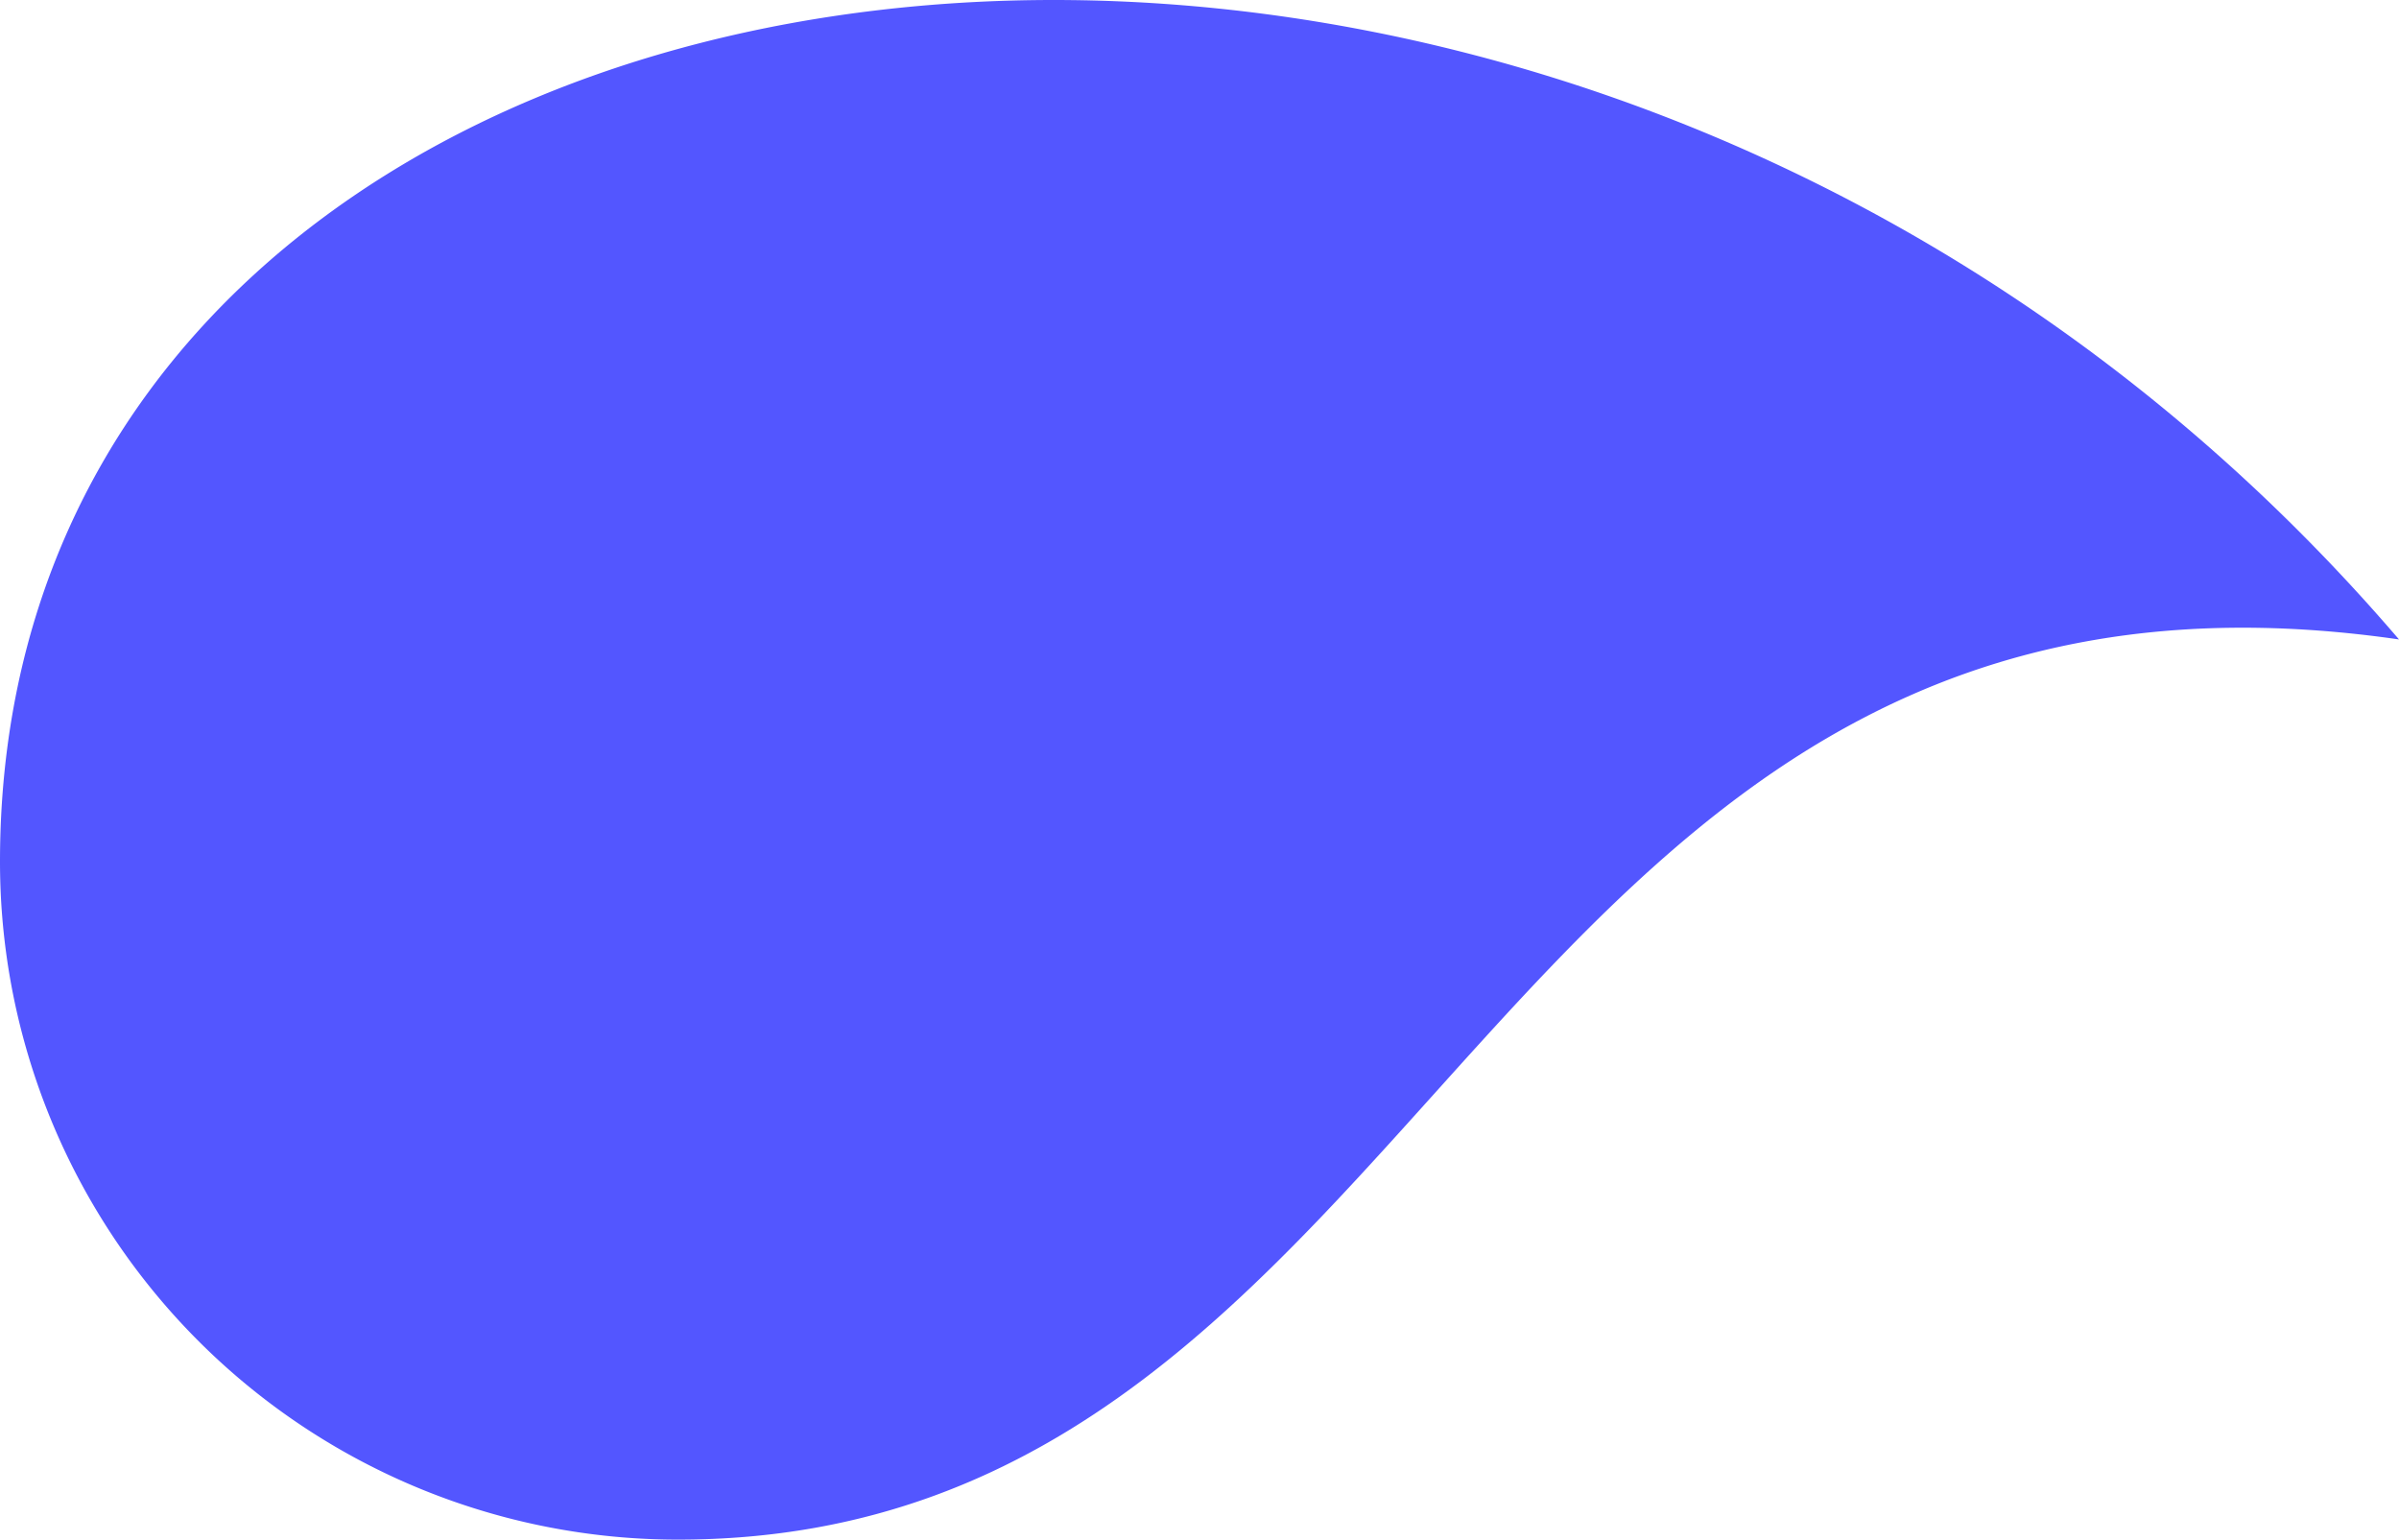 <svg xmlns="http://www.w3.org/2000/svg" xmlns:xlink="http://www.w3.org/1999/xlink" width="69.4" height="44.544" viewBox="0 0 69.4 44.544">
  <defs>
    <clipPath id="clip-path">
      <rect id="Rectangle_5067" data-name="Rectangle 5067" width="69.4" height="44.544" transform="translate(0 0)" fill="#5356ff"/>
    </clipPath>
  </defs>
  <g id="Group_26280" data-name="Group 26280" transform="translate(0 0)" clip-path="url(#clip-path)">
    <path id="Path_120390" data-name="Path 120390" d="M69.4,18.5C44.735-10.3,0-3.408,0,24.934a19.61,19.61,0,0,0,19.61,19.61C41.824,44.544,42.9,14.67,69.4,18.5" fill="#5356ff"/>
  </g>
</svg>
